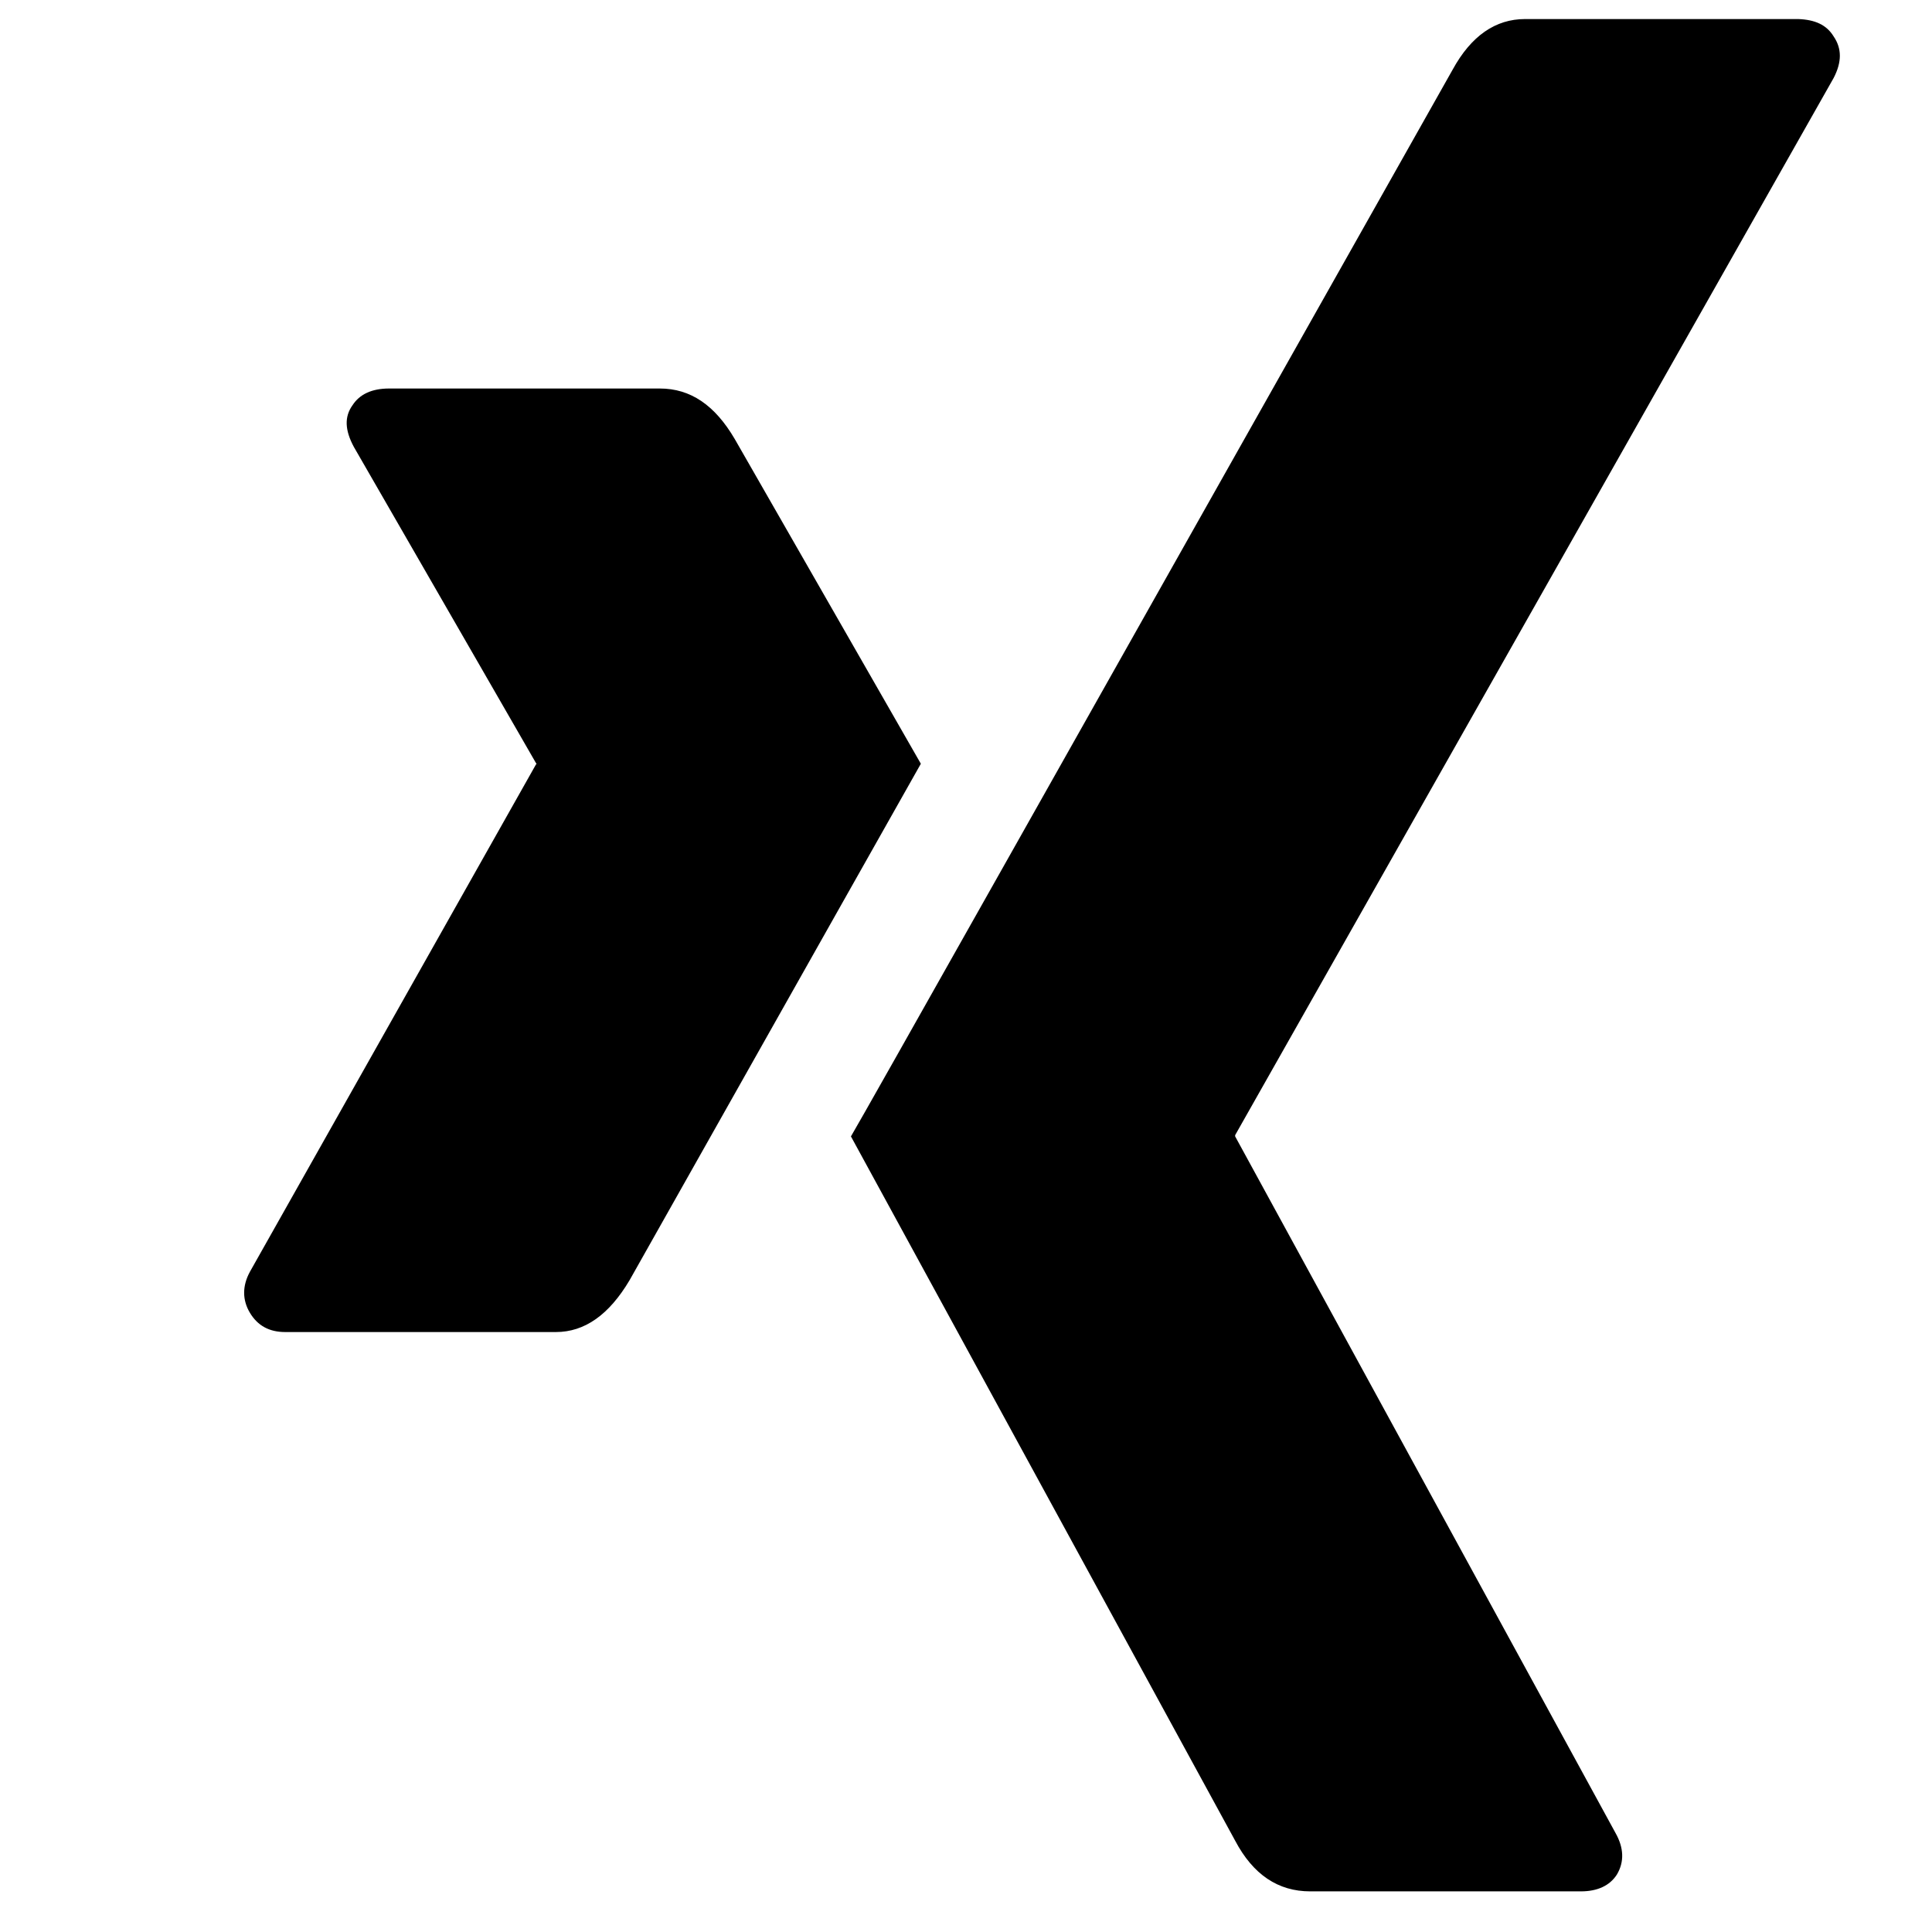 <svg xmlns:svg="http://www.w3.org/2000/svg" xmlns="http://www.w3.org/2000/svg" viewBox="1030.9 1095.8 100 100" id="svg29" width="100" height="100"><defs id="defs33"/><style id="style2">.st0{fill:#434343;}
.st1{font-family:'Amiko-Bold';}
.st2{font-size:23px;}
.st3{fill:none;}</style><rect style="fill:none" height="104" width="588" class="st3" y="1472.091" x="1600.427" id="_x3C_Tranche_x3E_"/><rect style="fill:none" height="103" width="588" class="st3" y="1472.091" x="2208.427" id="_x3C_Tranche_x3E__1_"/><g id="Calque_3" transform="translate(640.026,65.993)"/><g id="Calque_4" transform="translate(640.026,65.993)"/><g id="Calque_5" transform="translate(640.026,65.993)"/><g id="Calque_1" transform="matrix(0.332,0,0,0.332,1040.848,774.248)"><path d="m84.6 1037c-3.1-5.3-6.9-7.9-11.7-7.9H30.7c-2.7.0-4.6.9-5.7 2.6-1.3 1.8-1.2 3.9.2 6.5l28.4 49.3c.1.1.1.2.0.2L9 1166.8c-1.2 2.2-1.2 4.4.0 6.4s3 3 5.5 3h42.2c4.5.0 8.3-2.7 11.5-8.1 29.1-51.6 44.2-78.4 45.4-80.5z" id="path4"/><path d="m255.9 980.7c1.3-2.5 1.3-4.6.0-6.5-1.1-1.8-2.9-2.6-5.5-2.7h-42.6c-4.6.0-8.4 2.6-11.3 7.9-60.4 107.1-91.6 162.6-93.8 166.3l59.9 109.8c2.8 5.3 6.7 7.9 11.7 7.9h42.2c2.6.0 4.5-.9 5.6-2.6 1.2-2 1.1-4.2-.2-6.5l-59.3-108.6v-.2z" id="path6"/></g></svg>